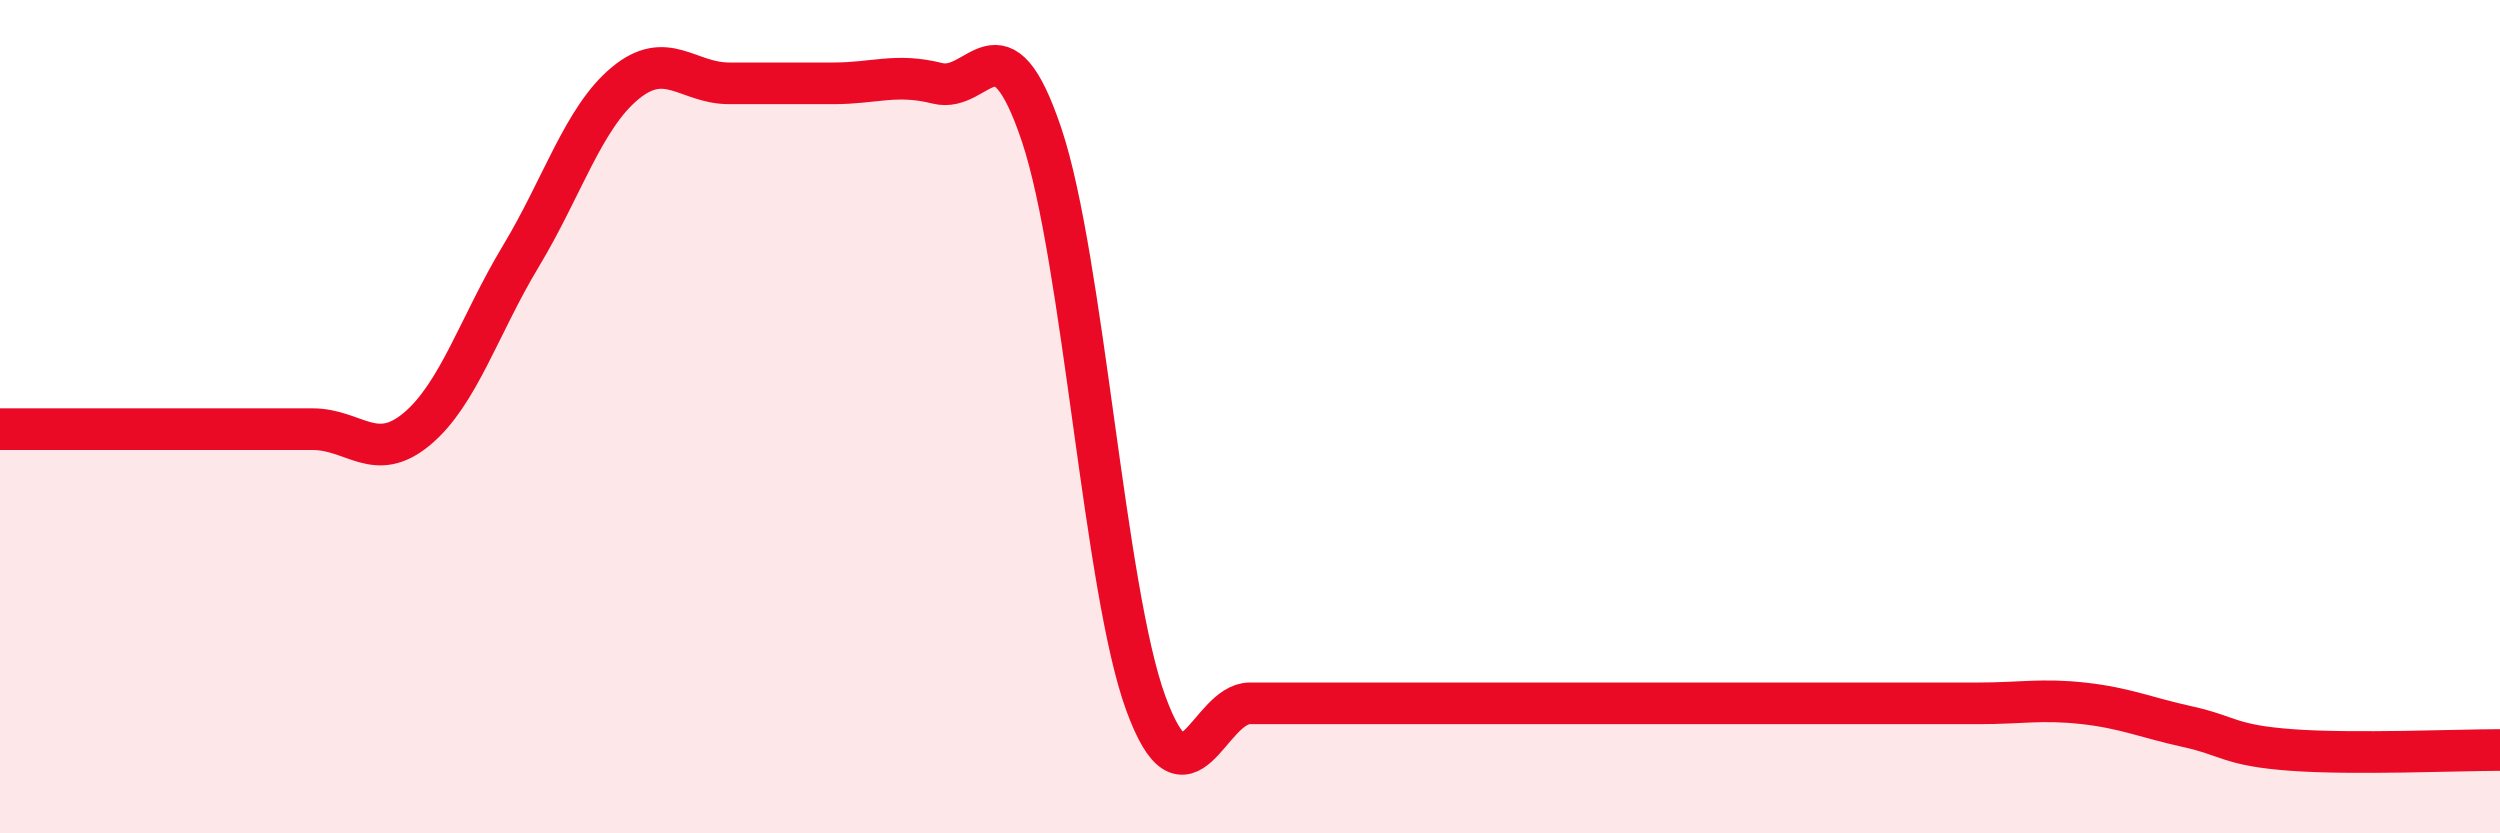 
    <svg width="60" height="20" viewBox="0 0 60 20" xmlns="http://www.w3.org/2000/svg">
      <path
        d="M 0,10.3 C 0.5,10.3 1.5,10.3 2.5,10.3 C 3.5,10.3 4,10.3 5,10.3 C 6,10.3 6.5,10.3 7.5,10.3 C 8.5,10.3 9,11.13 10,10.3 C 11,9.47 11.5,7.81 12.5,6.15 C 13.5,4.49 14,2.83 15,2 C 16,1.17 16.5,2 17.5,2 C 18.5,2 19,2 20,2 C 21,2 21.5,1.75 22.5,2 C 23.5,2.25 24,0.26 25,3.24 C 26,6.22 26.5,14.15 27.5,16.88 C 28.5,19.61 29,16.88 30,16.88 C 31,16.88 31.5,16.88 32.5,16.88 C 33.5,16.88 34,16.88 35,16.88 C 36,16.88 36.5,16.88 37.5,16.88 C 38.5,16.88 39,16.88 40,16.88 C 41,16.88 41.5,16.88 42.5,16.88 C 43.5,16.88 44,16.88 45,16.88 C 46,16.88 46.5,16.88 47.5,16.88 C 48.5,16.88 49,16.77 50,16.88 C 51,16.99 51.5,17.22 52.5,17.44 C 53.5,17.66 53.5,17.89 55,18 C 56.5,18.11 59,18 60,18L60 20L0 20Z"
        fill="#EB0A25"
        opacity="0.1"
        stroke-linecap="round"
        stroke-linejoin="round"
      />
      <path
        d="M 0,10.3 C 0.5,10.3 1.5,10.3 2.5,10.3 C 3.5,10.3 4,10.3 5,10.3 C 6,10.3 6.5,10.3 7.5,10.3 C 8.5,10.3 9,11.13 10,10.3 C 11,9.47 11.5,7.81 12.5,6.15 C 13.5,4.49 14,2.83 15,2 C 16,1.17 16.5,2 17.5,2 C 18.5,2 19,2 20,2 C 21,2 21.5,1.75 22.5,2 C 23.5,2.25 24,0.26 25,3.24 C 26,6.22 26.5,14.15 27.5,16.88 C 28.5,19.61 29,16.88 30,16.88 C 31,16.88 31.5,16.88 32.5,16.88 C 33.5,16.88 34,16.88 35,16.88 C 36,16.88 36.5,16.88 37.5,16.88 C 38.5,16.88 39,16.88 40,16.88 C 41,16.88 41.5,16.88 42.5,16.88 C 43.5,16.88 44,16.88 45,16.88 C 46,16.88 46.5,16.88 47.5,16.88 C 48.5,16.88 49,16.77 50,16.88 C 51,16.99 51.5,17.22 52.5,17.44 C 53.5,17.66 53.5,17.89 55,18 C 56.5,18.11 59,18 60,18"
        stroke="#EB0A25"
        stroke-width="1"
        fill="none"
        stroke-linecap="round"
        stroke-linejoin="round"
      />
    </svg>
  